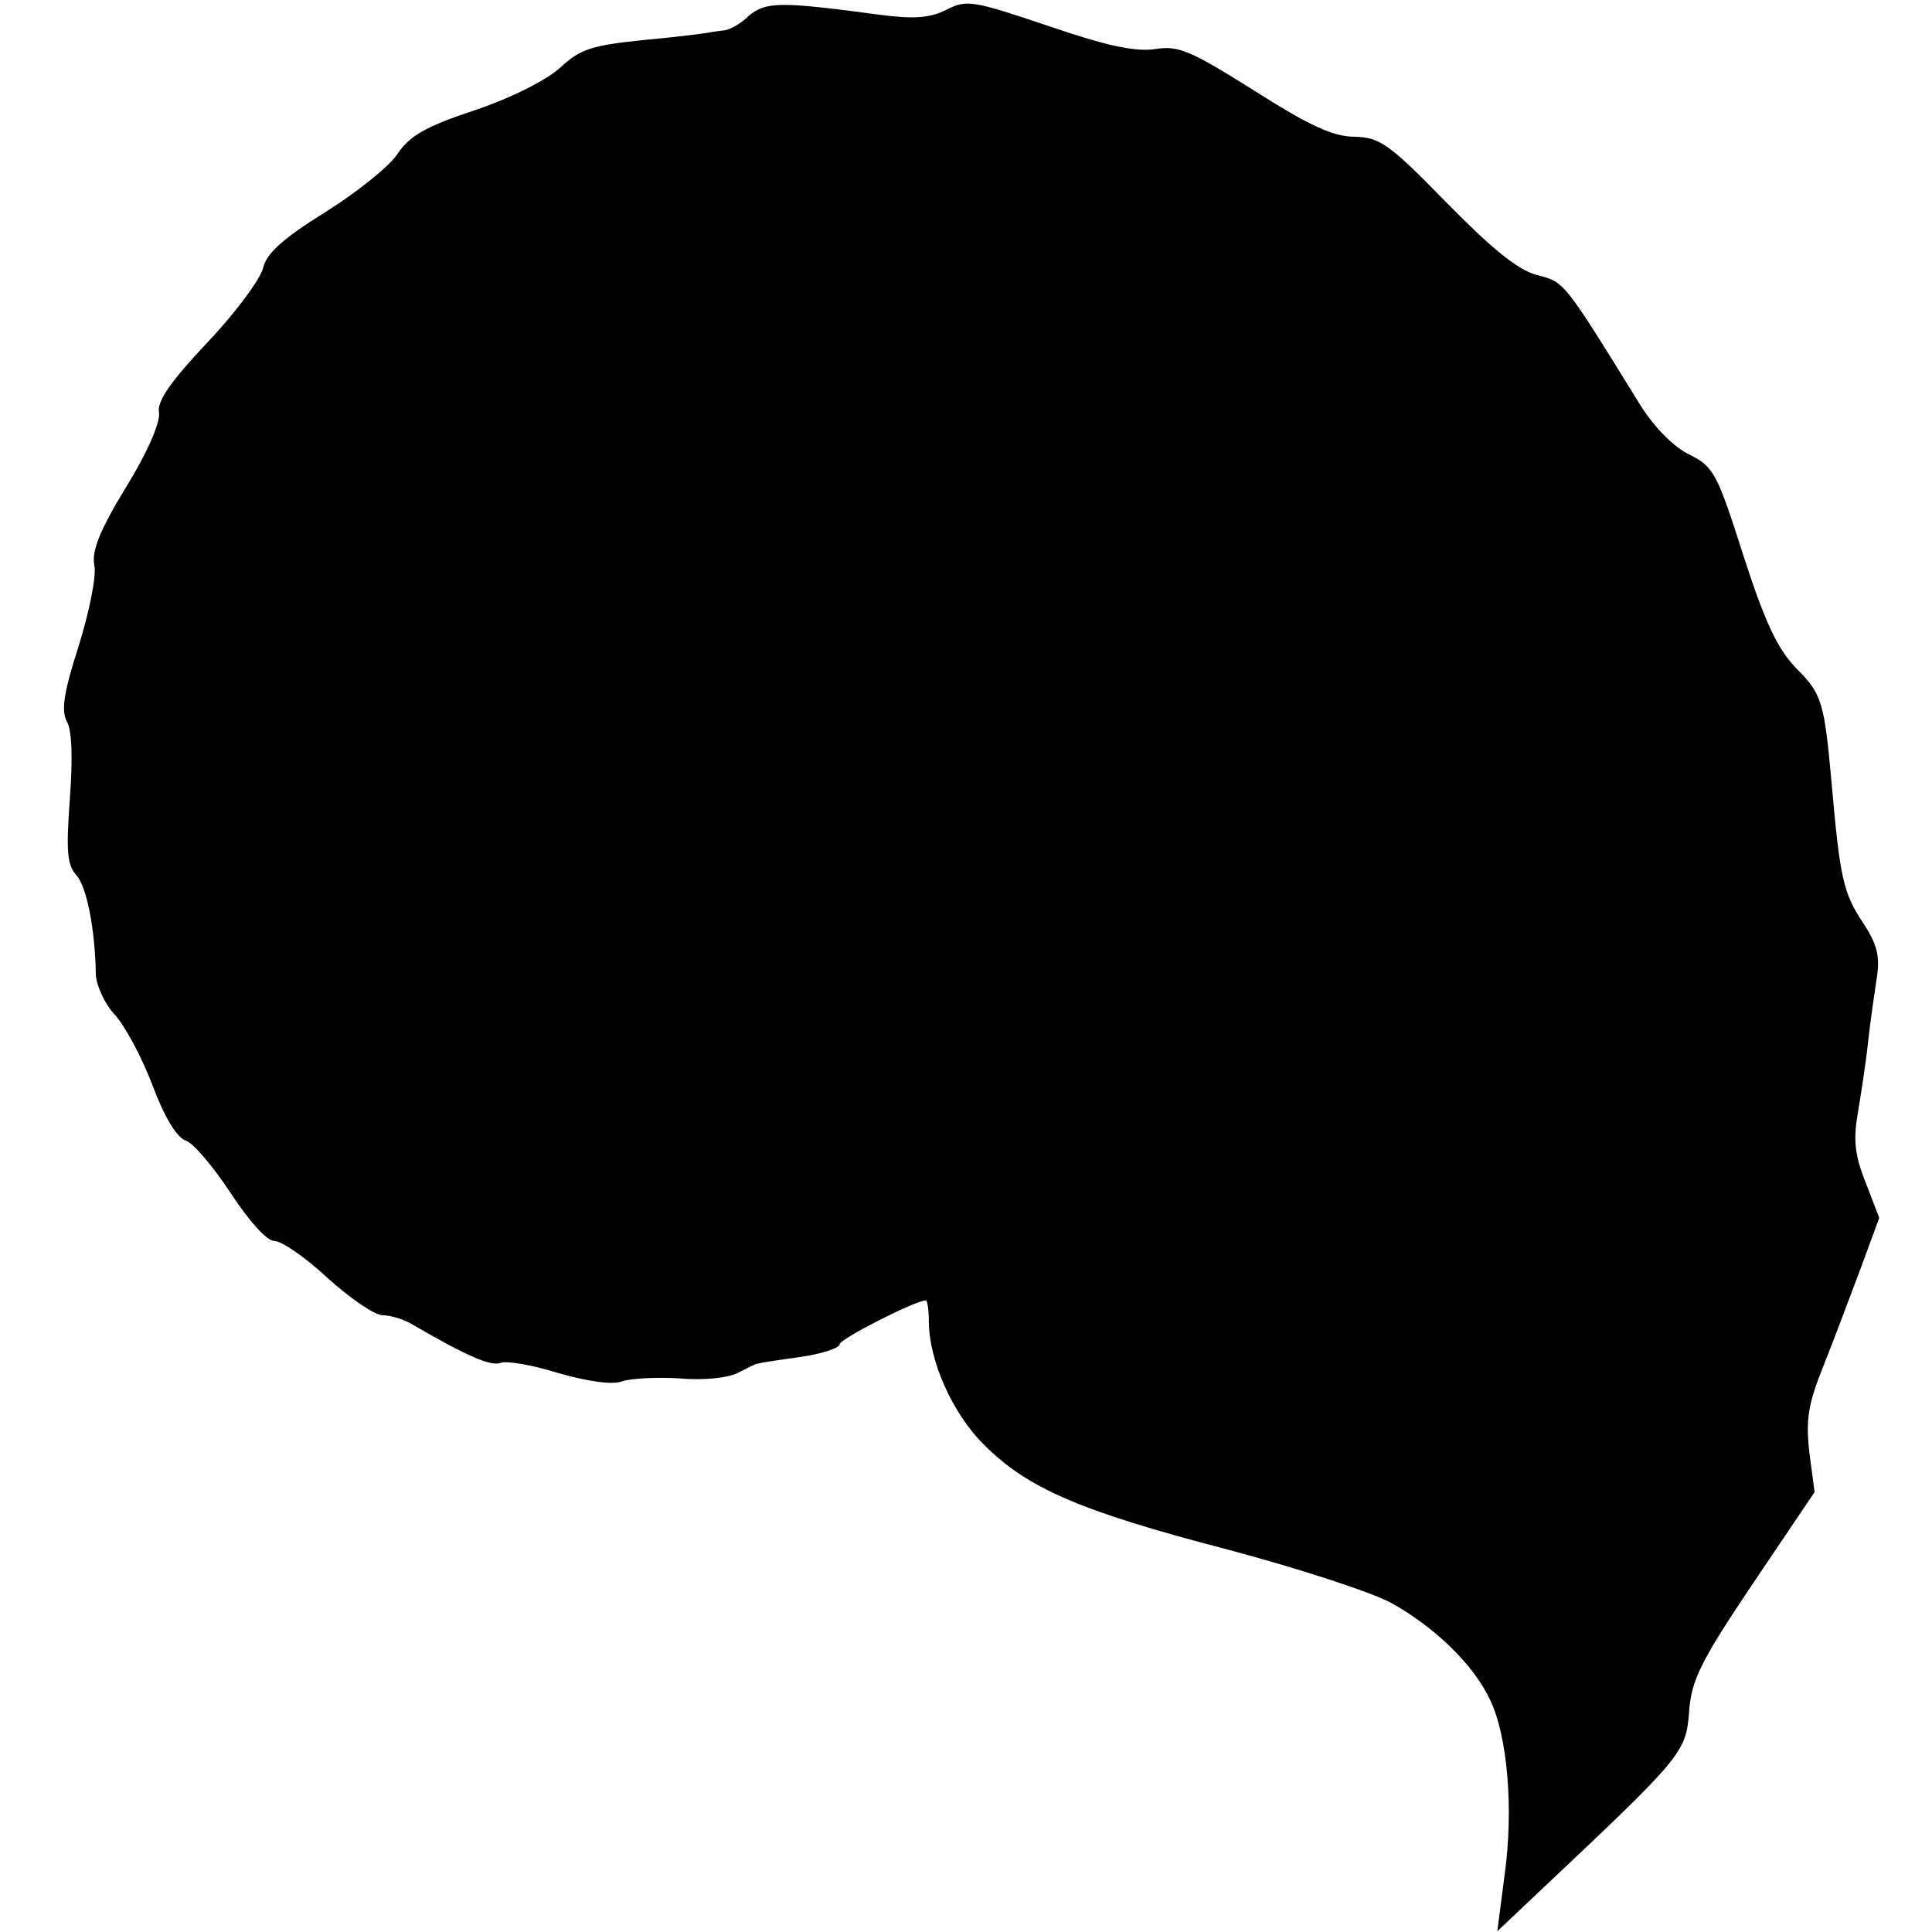 <?xml version="1.0" standalone="no"?>
<!DOCTYPE svg PUBLIC "-//W3C//DTD SVG 20010904//EN"
 "http://www.w3.org/TR/2001/REC-SVG-20010904/DTD/svg10.dtd">
<svg version="1.0" xmlns="http://www.w3.org/2000/svg"
 width="260pt" height="260pt" viewBox="0 0 260 260"
 preserveAspectRatio="xMidYMid meet">
<g transform="translate(0,260) scale(0.1,-0.1)"
fill="#000000" stroke="none">
<path d="M1008 2579 c-11 -11 -27 -20 -35 -20 -7 -1 -16 -2 -20 -3 -5 -1 -44
-6 -88 -10 -68 -7 -84 -12 -110 -36 -18 -17 -65 -41 -115 -58 -67 -22 -89 -35
-105 -59 -11 -17 -55 -52 -98 -79 -58 -36 -79 -56 -83 -75 -4 -15 -37 -60 -75
-100 -49 -52 -68 -79 -65 -94 2 -13 -15 -53 -44 -100 -36 -59 -47 -87 -43
-106 3 -14 -7 -63 -21 -108 -20 -62 -24 -87 -16 -102 7 -12 8 -51 4 -104 -5
-69 -4 -89 9 -103 14 -16 25 -73 26 -134 1 -15 12 -39 25 -53 14 -15 37 -58
51 -95 16 -43 33 -71 45 -75 10 -3 37 -35 60 -70 25 -38 49 -65 59 -65 10 0
42 -22 72 -50 30 -27 63 -50 74 -50 11 0 30 -6 41 -13 74 -43 105 -56 118 -51
8 3 43 -3 78 -14 39 -11 72 -16 85 -11 11 4 47 6 78 4 33 -3 67 1 79 8 12 6
23 12 26 12 3 1 29 5 58 9 28 4 52 12 52 17 0 7 102 59 116 59 2 0 4 -13 4
-28 0 -53 32 -125 75 -167 58 -58 130 -89 326 -140 94 -25 193 -57 221 -72 58
-32 111 -83 133 -130 24 -49 32 -148 20 -235 l-10 -77 55 52 c192 181 199 188
203 242 3 43 14 67 86 174 l83 123 -7 53 c-5 44 -2 65 19 117 14 35 36 94 50
131 l25 68 -18 47 c-15 37 -17 58 -11 93 4 24 11 68 14 97 3 28 9 68 12 88 4
28 0 44 -20 74 -25 38 -30 59 -41 185 -10 111 -13 121 -48 156 -25 26 -42 62
-71 152 -35 110 -40 119 -72 135 -21 10 -47 36 -66 66 -105 170 -102 166 -140
176 -26 7 -61 36 -122 98 -77 79 -89 87 -123 88 -29 0 -61 15 -135 62 -86 54
-102 61 -133 56 -27 -4 -65 4 -144 31 -101 34 -110 36 -137 22 -22 -11 -43
-13 -89 -7 -134 18 -154 18 -177 -1z"/>
</g>
</svg>

